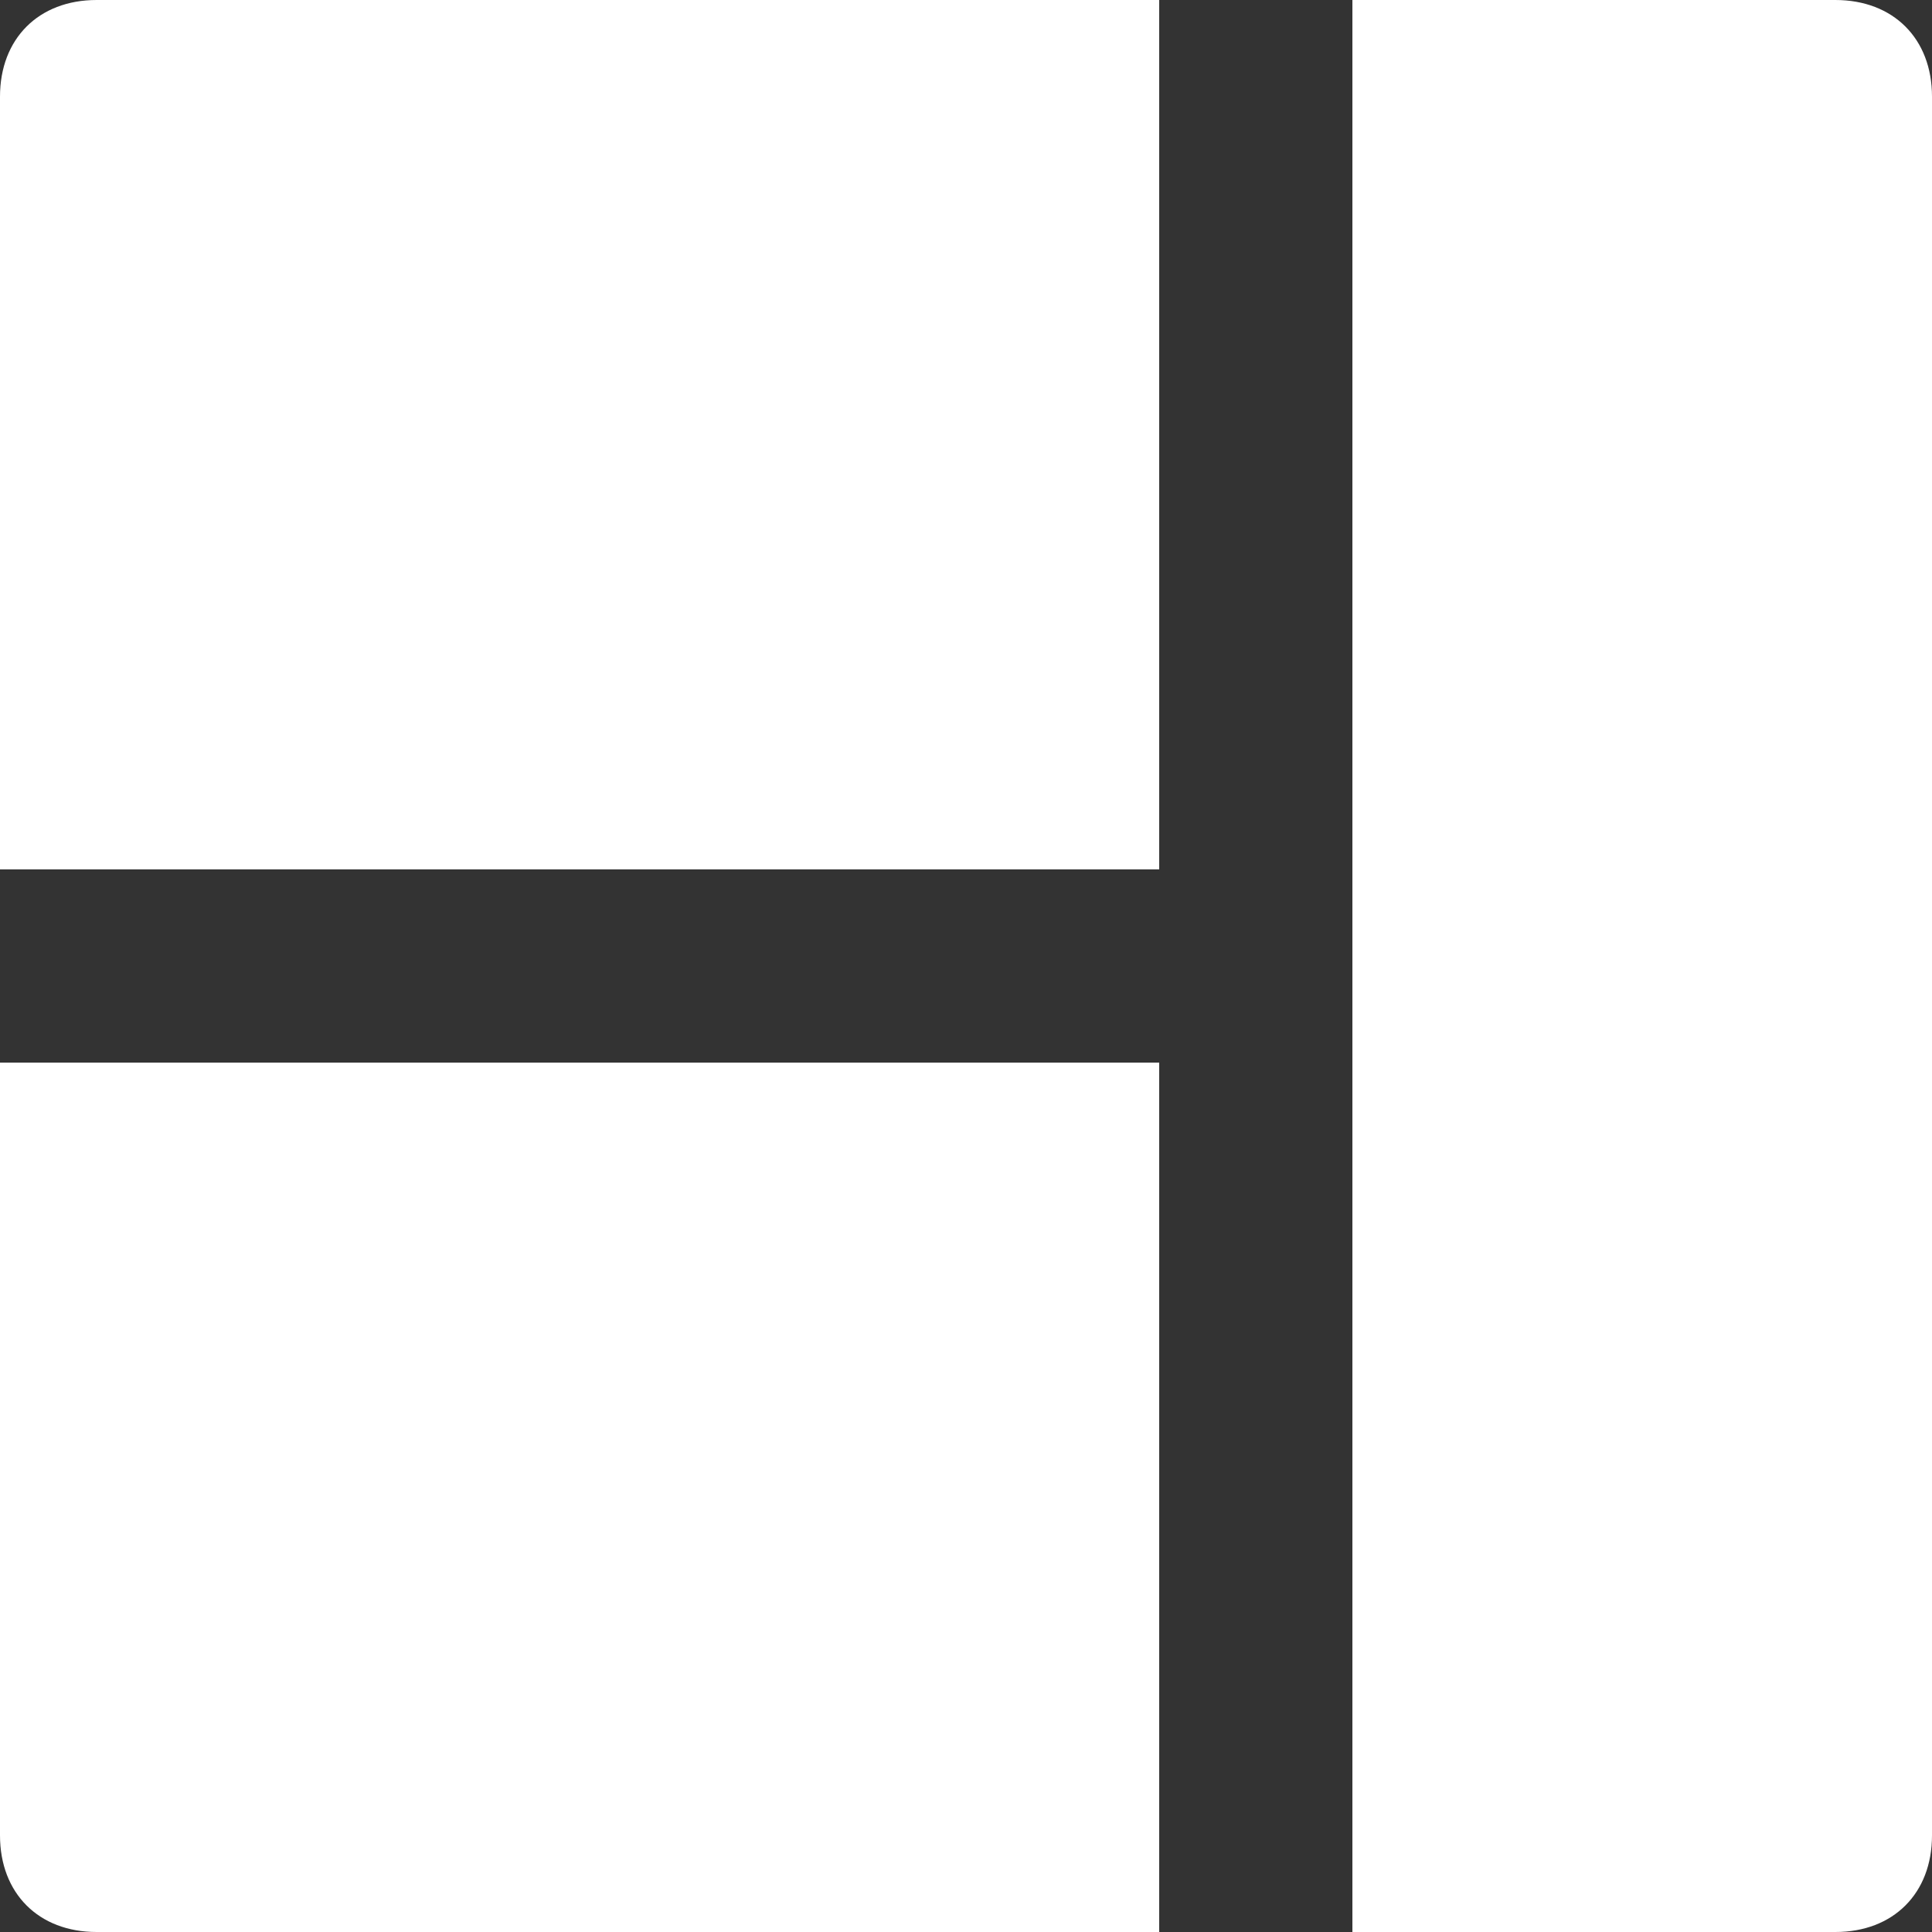 <?xml version="1.0" encoding="UTF-8"?> <svg xmlns="http://www.w3.org/2000/svg" width="111" height="111" viewBox="0 0 111 111" fill="none"><rect x="0" y="0" width="111" height="111" fill="#333333" stroke="none"/> <path d="M105.45 0H77.7V111H105.45C108.78 111 111 108.78 111 105.45V5.55C111 2.22 108.78 0 105.45 0ZM0 105.45C0 108.78 2.22 111 5.55 111H66.6V61.05H0V105.45ZM0 5.55V49.95H66.6V0H5.55C2.22 0 0 2.22 0 5.55Z" fill="white"></path> </svg> 